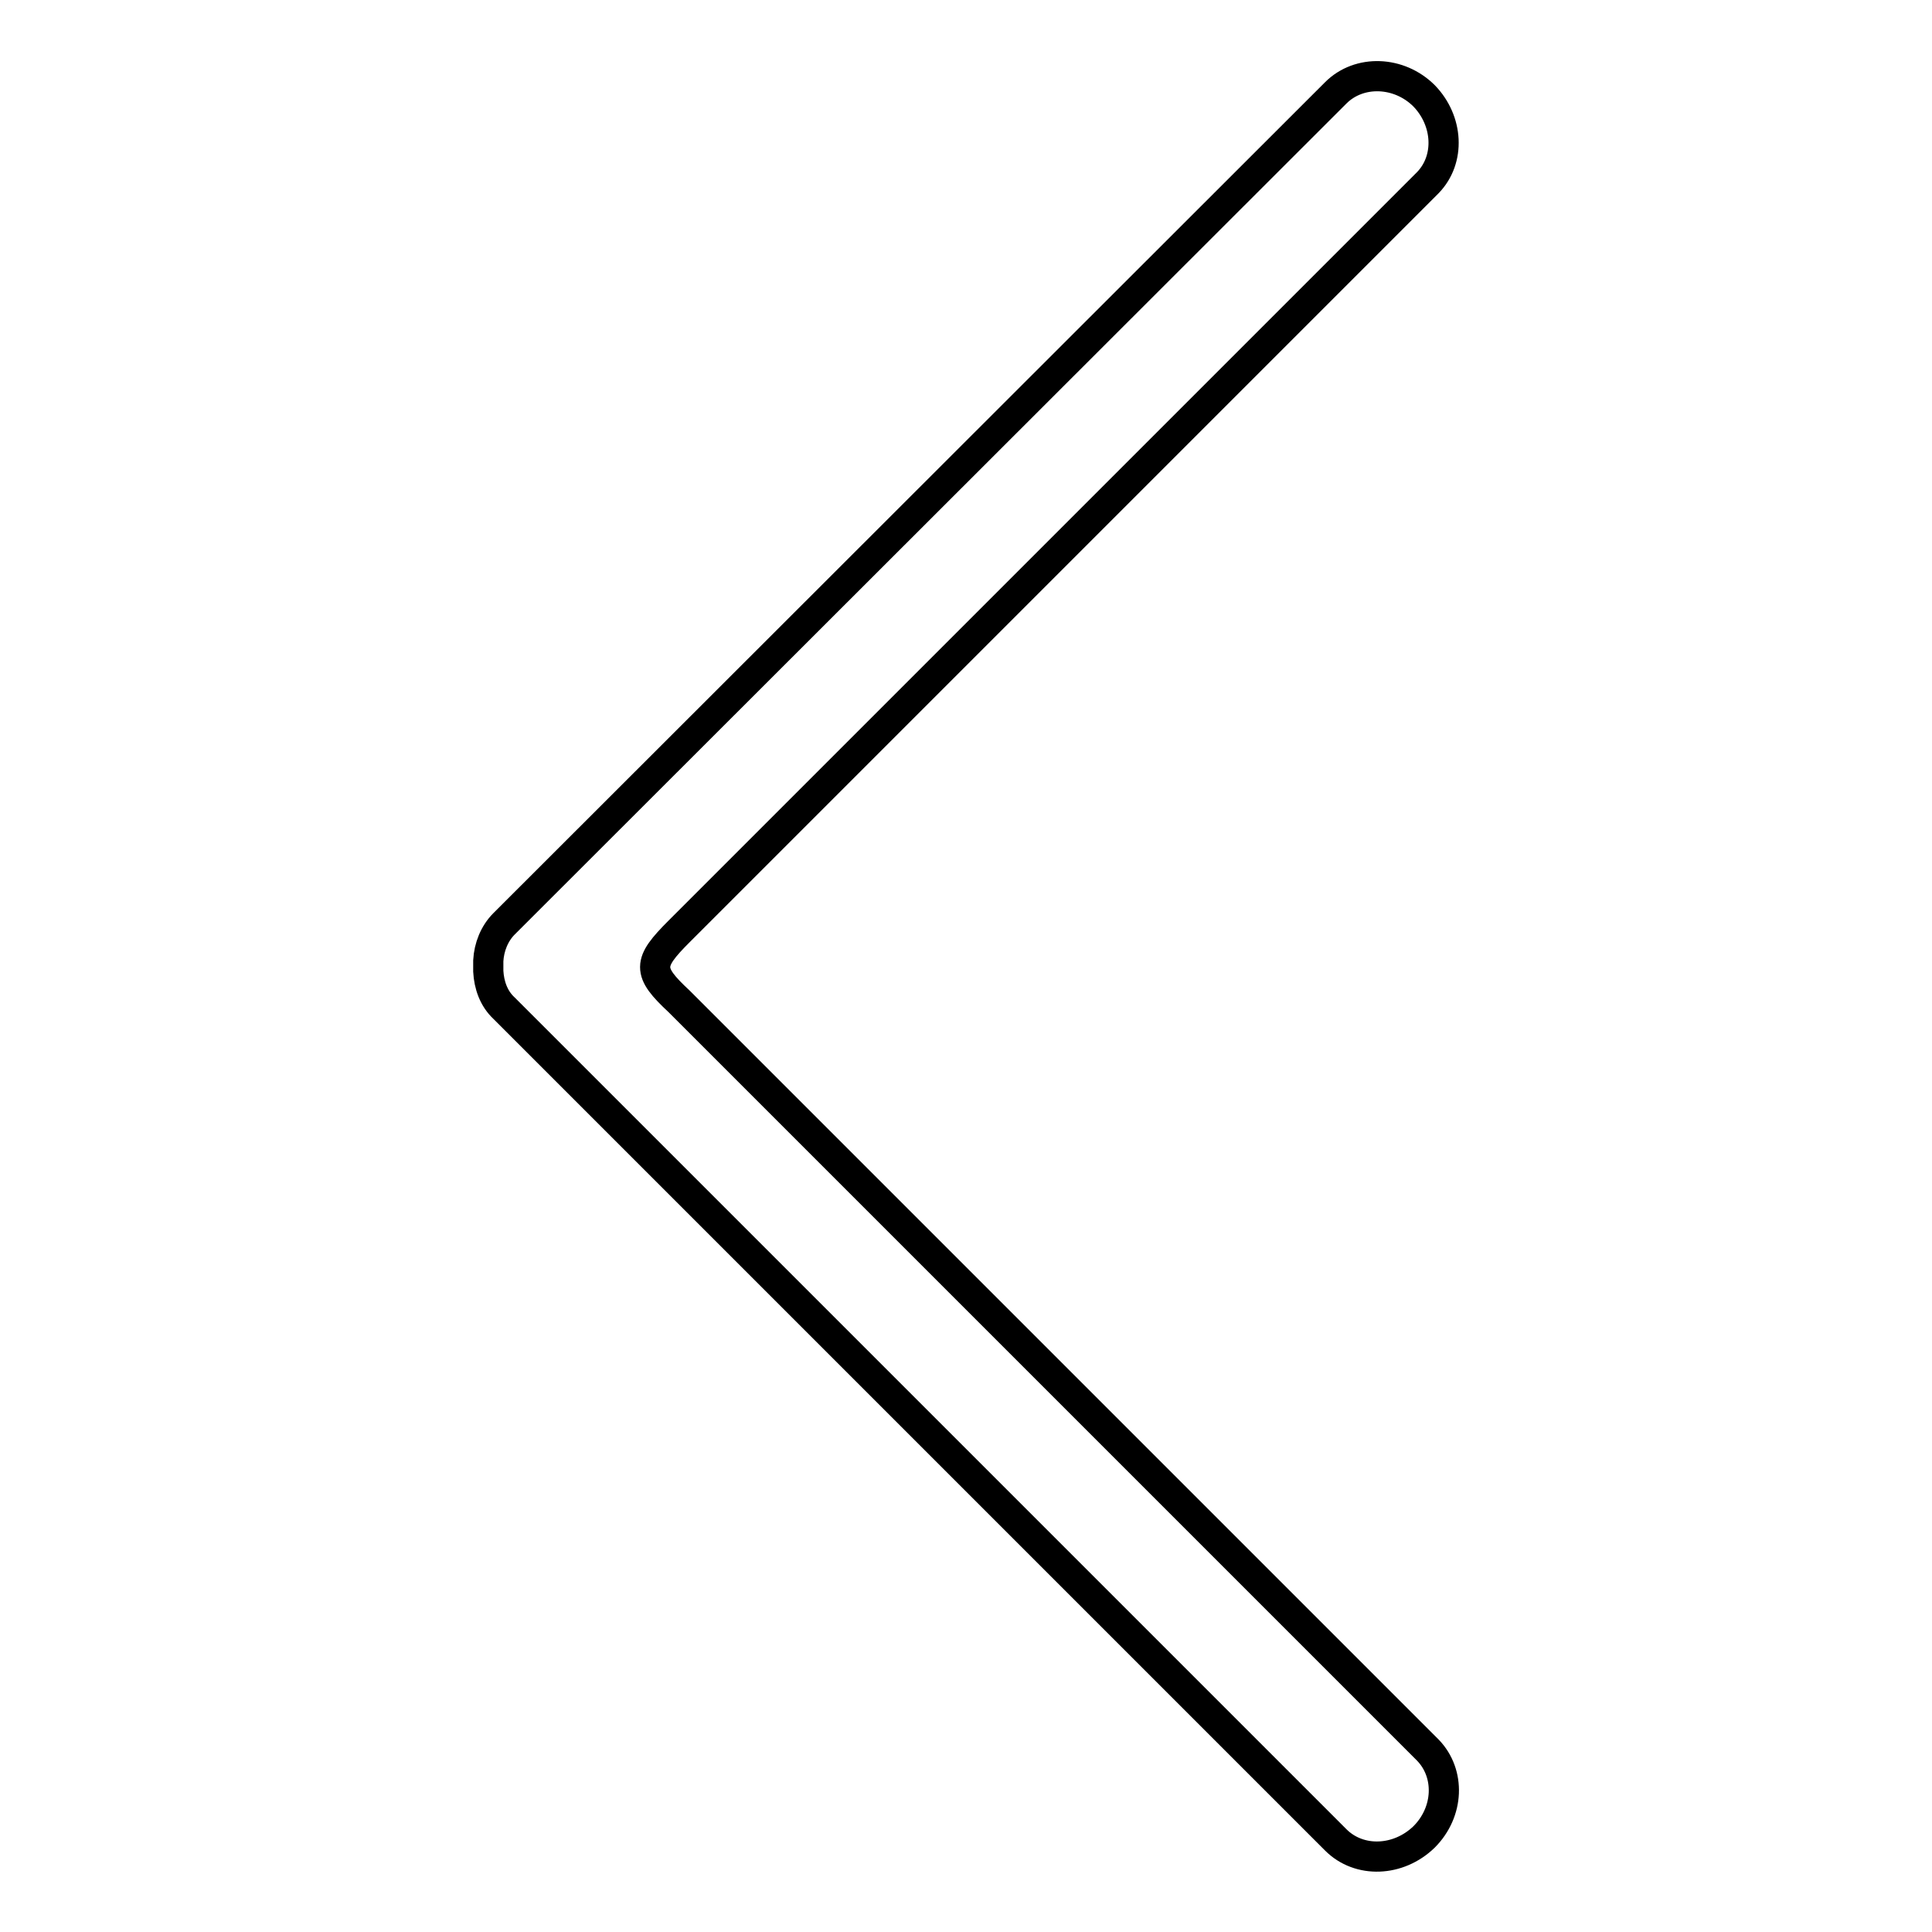 <?xml version="1.0" encoding="utf-8"?>
<!-- Svg Vector Icons : http://www.onlinewebfonts.com/icon -->
<!DOCTYPE svg PUBLIC "-//W3C//DTD SVG 1.1//EN" "http://www.w3.org/Graphics/SVG/1.1/DTD/svg11.dtd">
<svg version="1.1" xmlns="http://www.w3.org/2000/svg" xmlns:xlink="http://www.w3.org/1999/xlink" x="0px" y="0px" viewBox="0 0 256 256" enable-background="new 0 0 256 256" xml:space="preserve">
<g><g><path stroke-width="4" fill-opacity="0" stroke="#000000"  d="M188.7,243.4c3.3-3.3,3.5-8.4,0.5-11.5L90,132.7c-4.3-4-4.2-5.1,0-9.3l99.2-99.2c3-3.1,2.7-8.2-0.5-11.5c-3.3-3.3-8.6-3.5-11.7-0.4L66.8,122.4c-1.3,1.3-2,3.1-2.1,4.9v1.4c0.1,1.8,0.7,3.6,2.1,4.9l110.2,110.2C180.1,246.9,185.3,246.7,188.7,243.4z"/></g></g>
</svg>